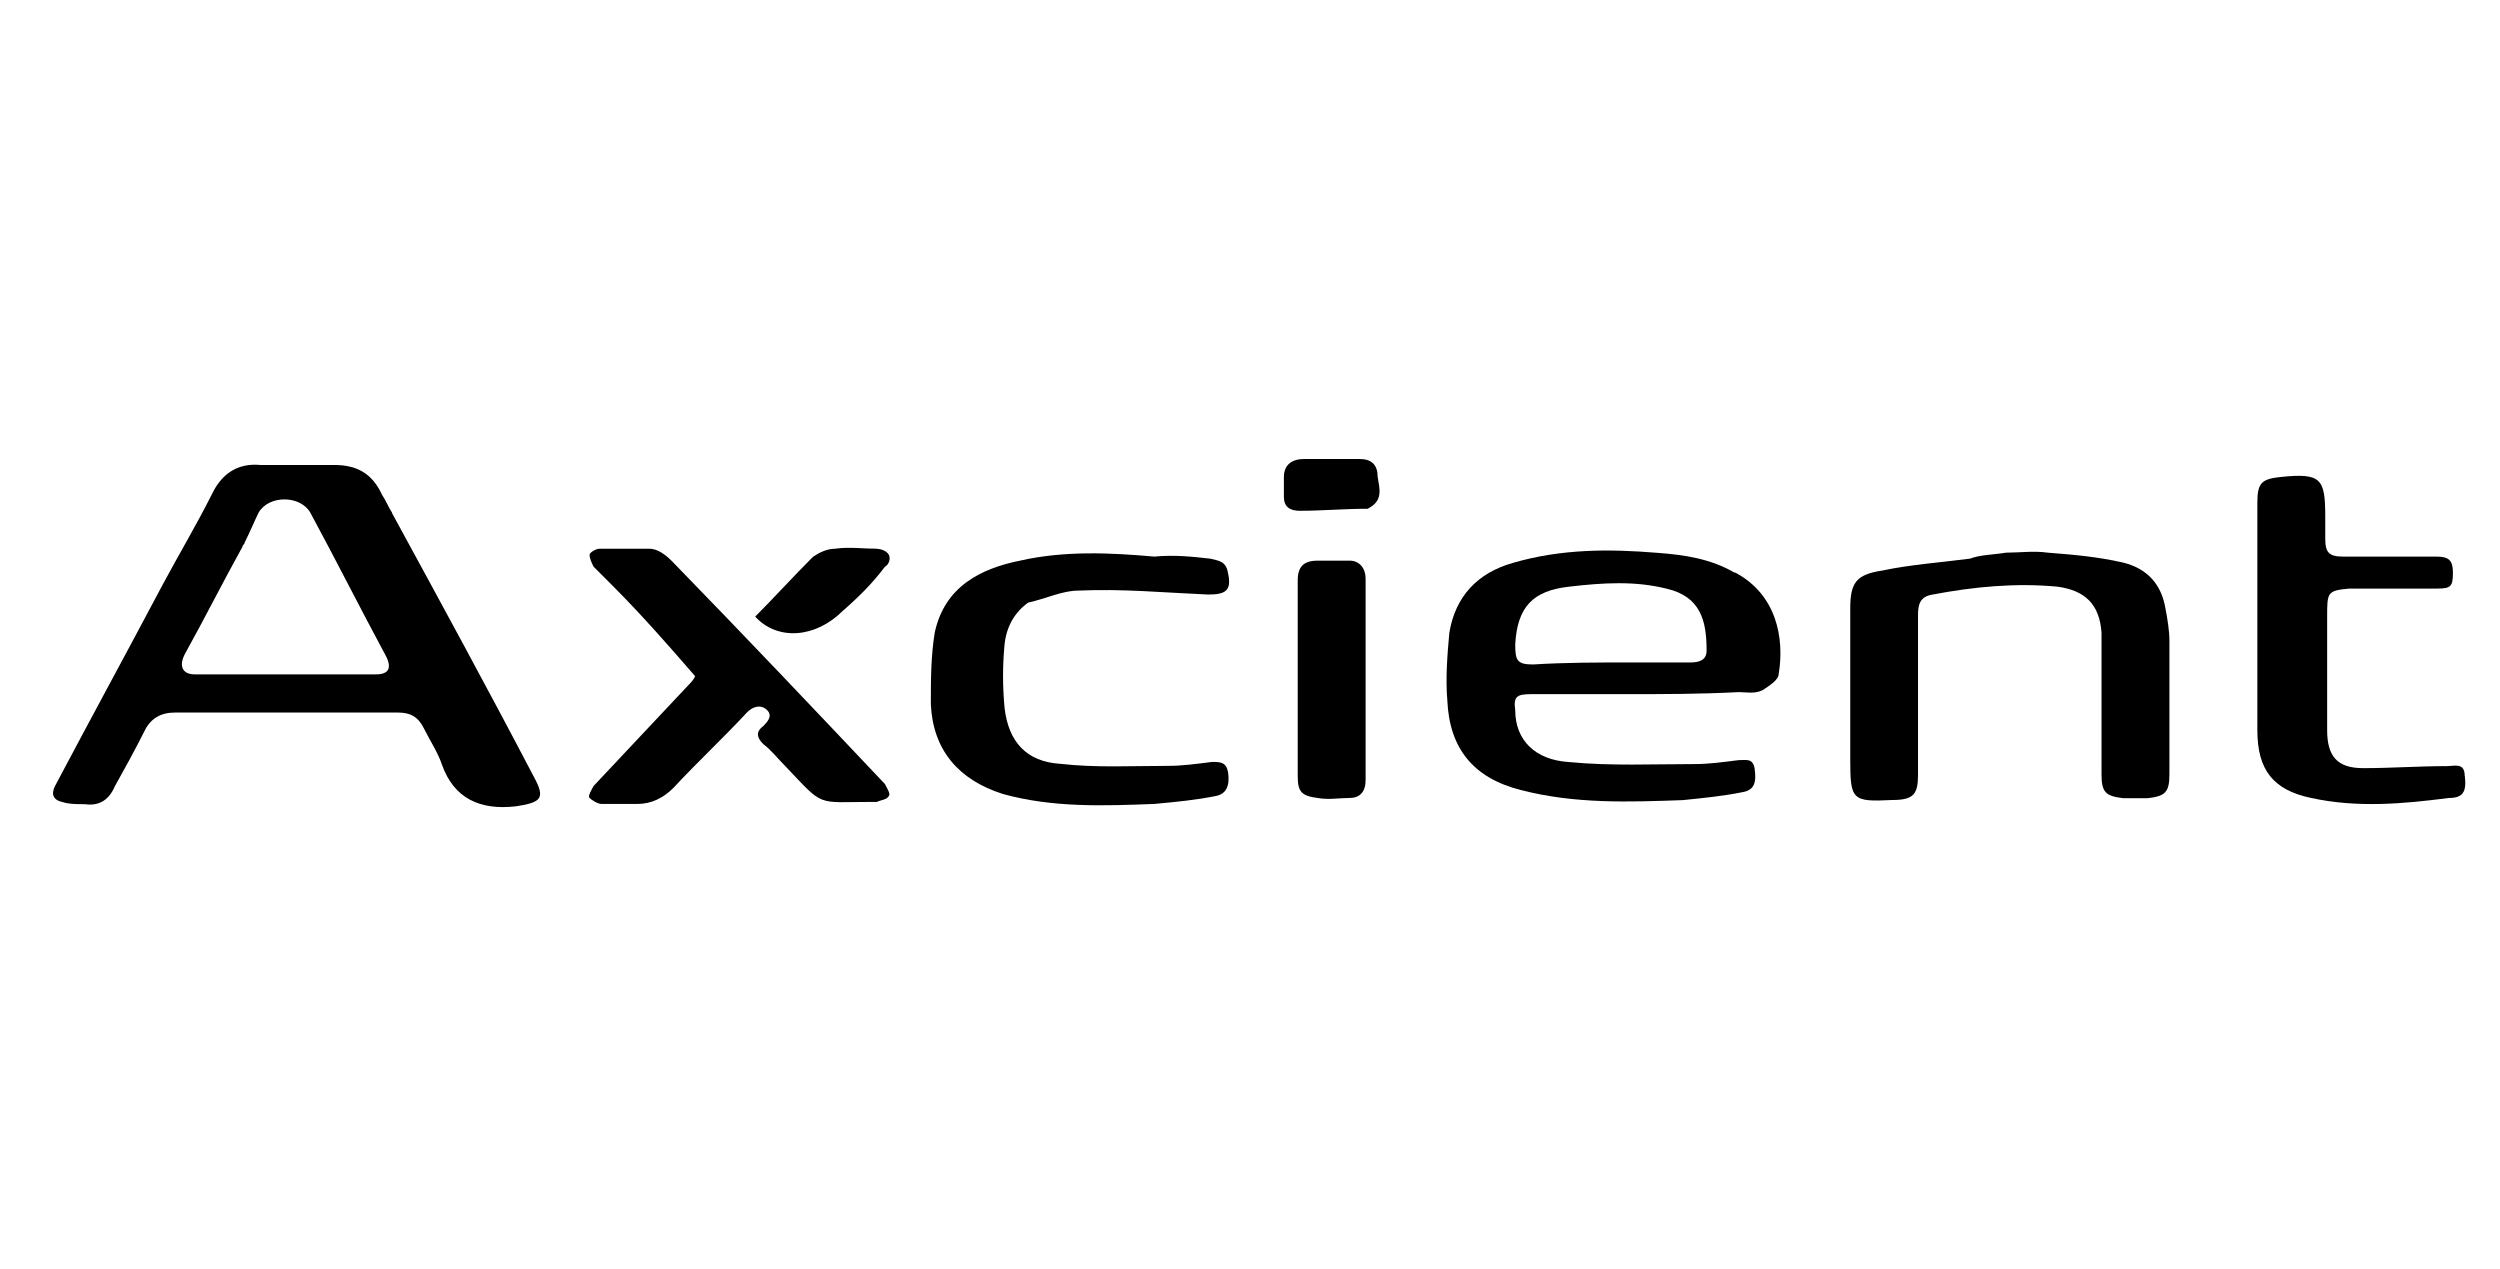 <?xml version="1.0" encoding="UTF-8"?>
<svg id="Layer_1" data-name="Layer 1" xmlns="http://www.w3.org/2000/svg" viewBox="0 0 197 100">
  <path d="M30.9,40.41c-.31-.47-.47-.94-.79-1.41-.79-1.73-2.04-2.36-3.77-2.36h-5.82c-1.73-.16-2.99.63-3.77,2.2-1.26,2.52-2.67,4.87-3.93,7.23-2.83,5.34-5.66,10.53-8.49,15.88-.31.63-.16,1.1.63,1.26.47.16,1.1.16,1.73.16,1.1.16,1.89-.31,2.36-1.41.79-1.41,1.57-2.83,2.36-4.4.47-.94,1.26-1.41,2.36-1.41h17.6c.94,0,1.57.31,2.04,1.26s1.1,1.89,1.41,2.83c.94,2.67,2.99,3.62,5.82,3.3,2.04-.31,2.36-.63,1.41-2.36-3.62-6.92-7.39-13.83-11.16-20.75ZM29.64,53.14h-14.3c-.94,0-1.26-.63-.79-1.57,1.57-2.83,2.99-5.66,4.56-8.49,0-.16.16-.16.16-.31.47-.94.79-1.73,1.1-2.36.79-1.41,3.3-1.41,4.09,0,2.04,3.77,3.93,7.54,5.97,11.32.47.94.16,1.41-.79,1.41Z"/>
  <path d="M136.69,45.13c-1.89-1.1-3.93-1.41-6.13-1.57-3.77-.31-7.54-.31-11.32.79-2.83.79-4.56,2.67-5.03,5.5-.16,1.73-.31,3.62-.16,5.34.16,3.77,2.04,6.13,5.82,7.07,4.24,1.1,8.49.94,12.73.79,1.57-.16,3.14-.31,4.72-.63.94-.16,1.1-.79.94-1.89-.16-.79-.63-.63-1.26-.63-1.26.16-2.36.31-3.46.31-3.3,0-6.6.16-9.9-.16-2.67-.16-4.24-1.73-4.24-4.09-.16-1.1.16-1.26,1.26-1.26h7.39c2.99,0,5.82,0,8.96-.16.63,0,1.26.16,1.89-.16.47-.31,1.26-.79,1.26-1.26.47-2.83-.16-6.29-3.46-8.02ZM133.23,52.2h-4.4c-2.83,0-5.5,0-8.02.16-1.26,0-1.41-.31-1.41-1.57.16-2.99,1.41-4.24,4.24-4.56,2.67-.31,5.19-.47,7.7.16,2.67.63,3.14,2.52,3.14,4.87,0,.79-.63.94-1.26.94Z"/>
  <path d="M167.34,44.34c-2.04-.47-3.93-.63-5.97-.79-1.1-.16-2.2,0-3.3,0-.94.16-2.04.16-2.83.47-2.36.31-4.72.47-6.92.94-2.04.31-2.52.94-2.52,2.99v11.95c0,3.14.16,3.3,3.3,3.14,1.73,0,2.04-.47,2.04-2.04v-12.57c0-.79.16-1.41,1.1-1.57,3.3-.63,6.6-.94,9.9-.63,2.2.31,3.3,1.41,3.46,3.62v11.16c0,1.41.31,1.73,1.73,1.89h1.89c1.41-.16,1.73-.47,1.73-1.89v-10.53c0-.79-.16-1.73-.31-2.52-.31-1.89-1.41-3.14-3.3-3.62Z"/>
  <path d="M194.22,61.16c0-1.1-.79-.79-1.41-.79-2.2,0-4.4.16-6.6.16-2.04,0-2.83-.94-2.83-2.99v-8.96c0-1.89,0-2.04,1.73-2.2h6.92c1.1,0,1.26-.16,1.26-1.26,0-.94-.31-1.26-1.26-1.26h-7.39c-1.1,0-1.41-.31-1.41-1.41v-1.73c0-2.99-.31-3.46-3.46-3.14-1.57.16-1.89.47-1.89,2.04v17.92c0,3.14,1.26,4.72,4.24,5.34,3.62.79,7.23.47,10.85,0,1.1,0,1.41-.47,1.26-1.73Z"/>
  <path d="M81.04,47.48c1.41-.31,2.67-.94,3.93-.94,3.46-.16,6.76.16,10.22.31,1.41,0,1.89-.31,1.57-1.73-.16-.94-.79-.94-1.41-1.1-1.41-.16-2.83-.31-4.4-.16-3.46-.31-7.07-.47-10.53.31-3.14.63-5.97,2.04-6.76,5.66-.31,1.89-.31,3.77-.31,5.66.16,3.62,2.2,5.97,5.66,7.07,3.93,1.1,8.02.94,11.95.79,1.73-.16,3.3-.31,4.87-.63.79-.16,1.1-.79.94-1.89-.16-.79-.63-.79-1.26-.79-1.26.16-2.36.31-3.46.31-2.83,0-5.66.16-8.49-.16-2.67-.16-4.09-1.73-4.4-4.4-.16-1.73-.16-3.3,0-5.03.16-1.41.79-2.51,1.89-3.3Z"/>
  <path d="M52.91,44.18c-.47-.47-1.1-.94-1.73-.94h-3.93c-.31,0-.79.31-.79.47,0,.31.16.63.31.94.47.47.94.94,1.41,1.41,2.36,2.36,4.56,4.87,6.6,7.23-.16.31-.31.47-.47.63-2.52,2.67-5.03,5.34-7.54,8.02-.16.31-.47.79-.31.94.16.16.63.47.94.47h2.83c1.1,0,2.04-.47,2.83-1.26,1.89-2.04,3.93-3.93,5.82-5.97.47-.47,1.1-.63,1.57-.16s0,.94-.31,1.26c-.63.47-.47.94,0,1.41.63.47,1.1,1.1,1.73,1.73,3.14,3.3,2.36,2.83,6.92,2.83h.31c.31-.16.79-.16.94-.47.16-.16-.16-.63-.31-.94-5.5-5.82-11.16-11.79-16.82-17.6Z"/>
  <path d="M106.35,44.18h-2.52c-1.1,0-1.57.47-1.57,1.57v15.4c0,1.26.31,1.57,1.57,1.73.79.16,1.73,0,2.52,0s1.26-.47,1.26-1.41v-15.88c0-.79-.47-1.41-1.26-1.41Z"/>
  <path d="M69.1,43.24c-1.1,0-2.2-.16-3.3,0-.63,0-1.26.31-1.73.63-1.57,1.57-2.99,3.14-4.56,4.72,1.73,1.89,4.72,1.73,6.92-.47,1.26-1.1,2.36-2.2,3.3-3.46.31-.16.47-.63.31-.94-.16-.31-.63-.47-.94-.47Z"/>
  <path d="M107.14,36.17h-4.4c-.94,0-1.57.47-1.57,1.41v1.57c0,.79.47,1.1,1.26,1.1,1.73,0,3.46-.16,5.34-.16,1.26-.63.94-1.57.79-2.51,0-.94-.47-1.41-1.41-1.41Z"/>
</svg>
